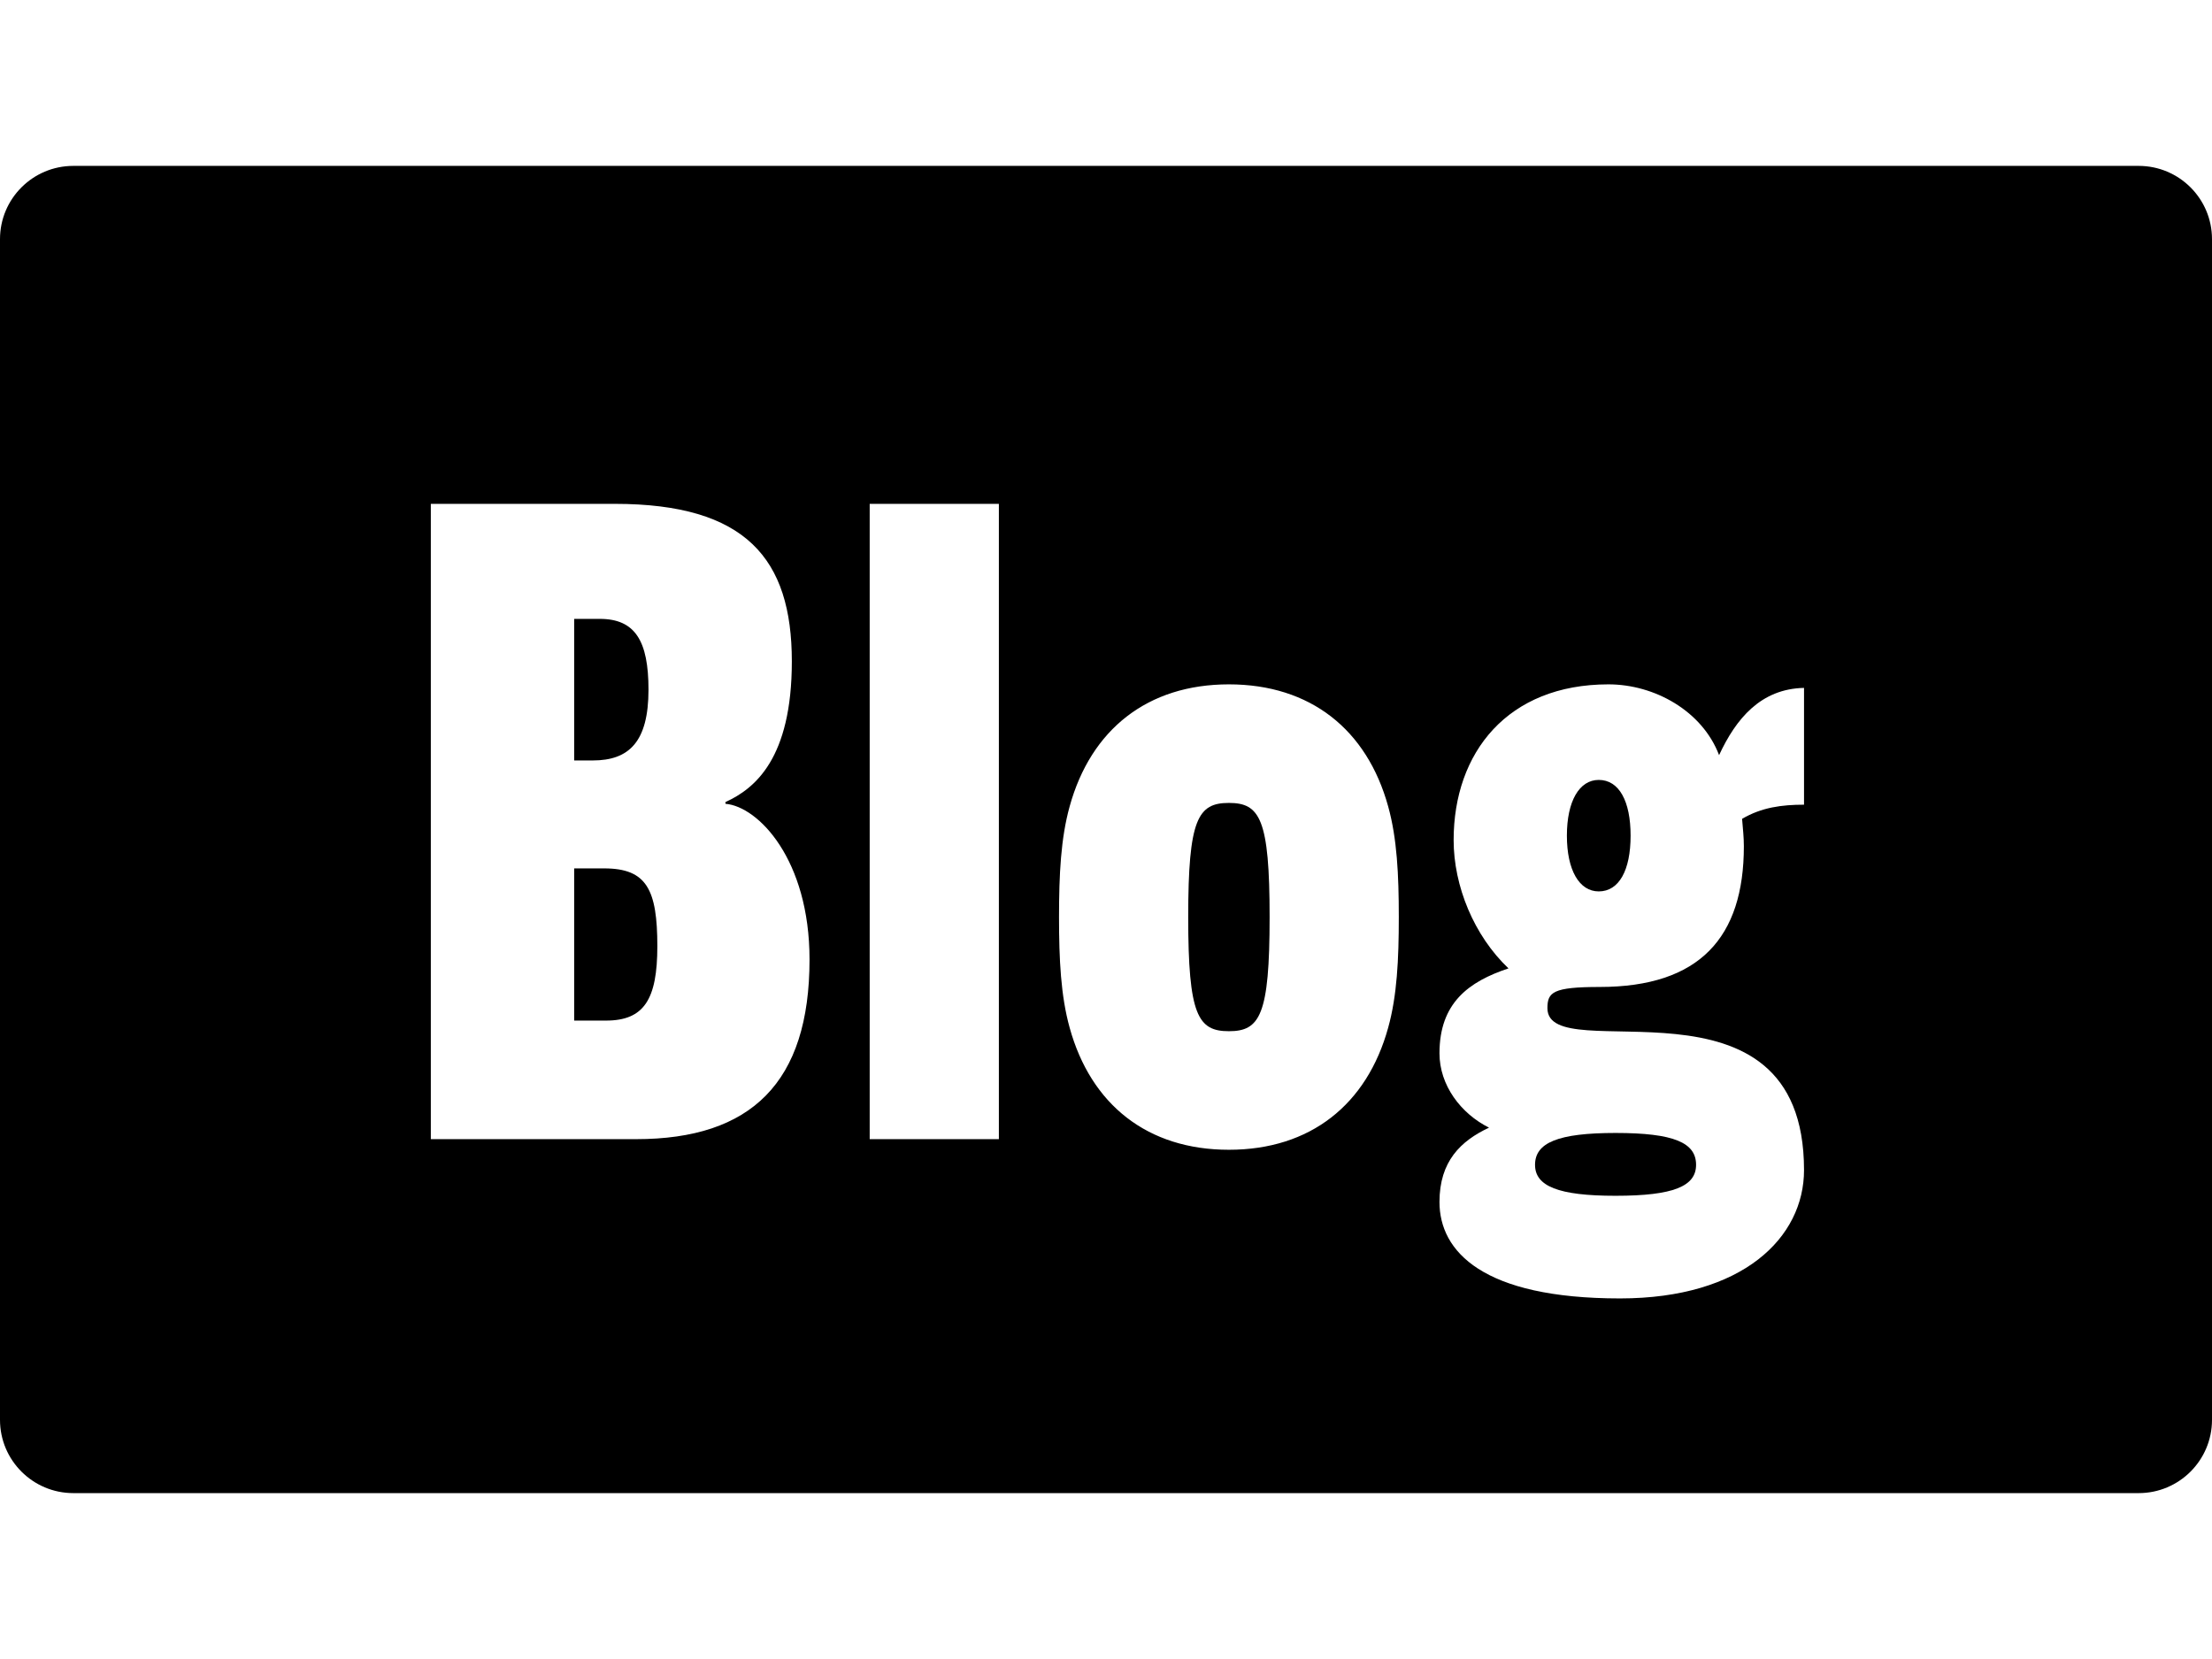 <?xml version="1.0" encoding="utf-8"?>
<!-- Generator: Adobe Illustrator 15.1.0, SVG Export Plug-In . SVG Version: 6.00 Build 0)  -->
<!DOCTYPE svg PUBLIC "-//W3C//DTD SVG 1.1//EN" "http://www.w3.org/Graphics/SVG/1.1/DTD/svg11.dtd">
<svg version="1.1" id="レイヤー_1" xmlns="http://www.w3.org/2000/svg" xmlns:xlink="http://www.w3.org/1999/xlink" x="0px"
	 y="0px" width="800px" height="600px" viewBox="0 0 800 600" enable-background="new 0 0 800 600" xml:space="preserve">
<g>
	<path d="M234.536,249.427c0-17.601-4.8-25.601-17.601-25.601h-9.28v51.201h6.72C227.496,275.027,234.536,268.307,234.536,249.427z"
		/>
	<path d="M444.452,290.388c-11.2,0-14.721,5.76-14.721,41.28c0,35.521,3.521,41.281,14.721,41.281s14.72-5.76,14.72-41.281
		C459.172,296.147,455.652,290.388,444.452,290.388z"/>
	<path d="M555.167,421.271c0,7.68,8.32,11.2,29.121,11.2c21.12,0,29.12-3.521,29.12-11.2c0-8-8-11.521-29.12-11.521
		C563.487,409.75,555.167,413.271,555.167,421.271z"/>
	<path d="M218.535,314.068h-10.88v55.041h11.52c13.76,0,18.561-7.681,18.561-26.881
		C237.736,321.748,233.896,314.068,218.535,314.068z"/>
	<path d="M578.208,282.067c-7.04,0-11.521,7.68-11.521,20.16c0,12.48,4.48,20.161,11.521,20.161c7.36,0,11.521-7.681,11.521-20.161
		C589.729,289.748,585.568,282.067,578.208,282.067z"/>
	<path d="M773.487,59.996H26.513C11.888,59.996,0,71.856,0,86.49v427.021c0,14.625,11.888,26.493,26.513,26.493h746.975
		c14.624,0,26.513-11.868,26.513-26.493V86.49C800,71.856,788.111,59.996,773.487,59.996z M230.056,411.99h-74.242V182.225h66.562
		c47.361,0,64.001,19.84,64.001,56.961c0,35.201-13.44,46.081-24,50.881v0.64c11.84,0.96,30.4,20.161,30.4,56.321
		C292.777,391.51,271.656,411.99,230.056,411.99z M361.256,411.99h-46.721V182.225h46.721V411.99z M502.053,371.669
		c-7.68,27.841-28.16,44.161-57.601,44.161c-29.441,0-49.921-16.32-57.602-44.161c-3.2-11.52-3.84-24.641-3.84-40.001
		s0.64-28.48,3.84-40c7.68-27.841,28.16-44.161,57.602-44.161c29.44,0,49.921,16.32,57.601,44.161c3.2,11.52,3.841,24.64,3.841,40
		S505.253,360.149,502.053,371.669z M652.449,291.027c-8,0-15.36,0.96-22.4,5.12c0.32,3.84,0.641,6.721,0.641,9.92
		c0,32.961-16.001,50.882-52.162,50.882c-16.96,0-18.88,1.92-18.88,7.68c0,22.4,92.802-16.96,92.802,58.562
		c0,24.32-22.08,46.401-66.562,46.401c-49.601,0-65.281-16.961-65.281-34.881c0-14.721,7.681-22.081,17.921-26.881
		c-10.24-5.12-17.921-15.36-17.921-26.881c0-18.24,10.561-25.92,24.961-30.721c-12.48-11.84-19.841-29.761-19.841-46.4
		c0-31.681,19.521-56.322,56.001-56.322c16.641,0,33.921,9.6,40.001,25.601c6.08-13.12,15.041-24,30.721-24.32V291.027z"/>
</g>
</svg>

